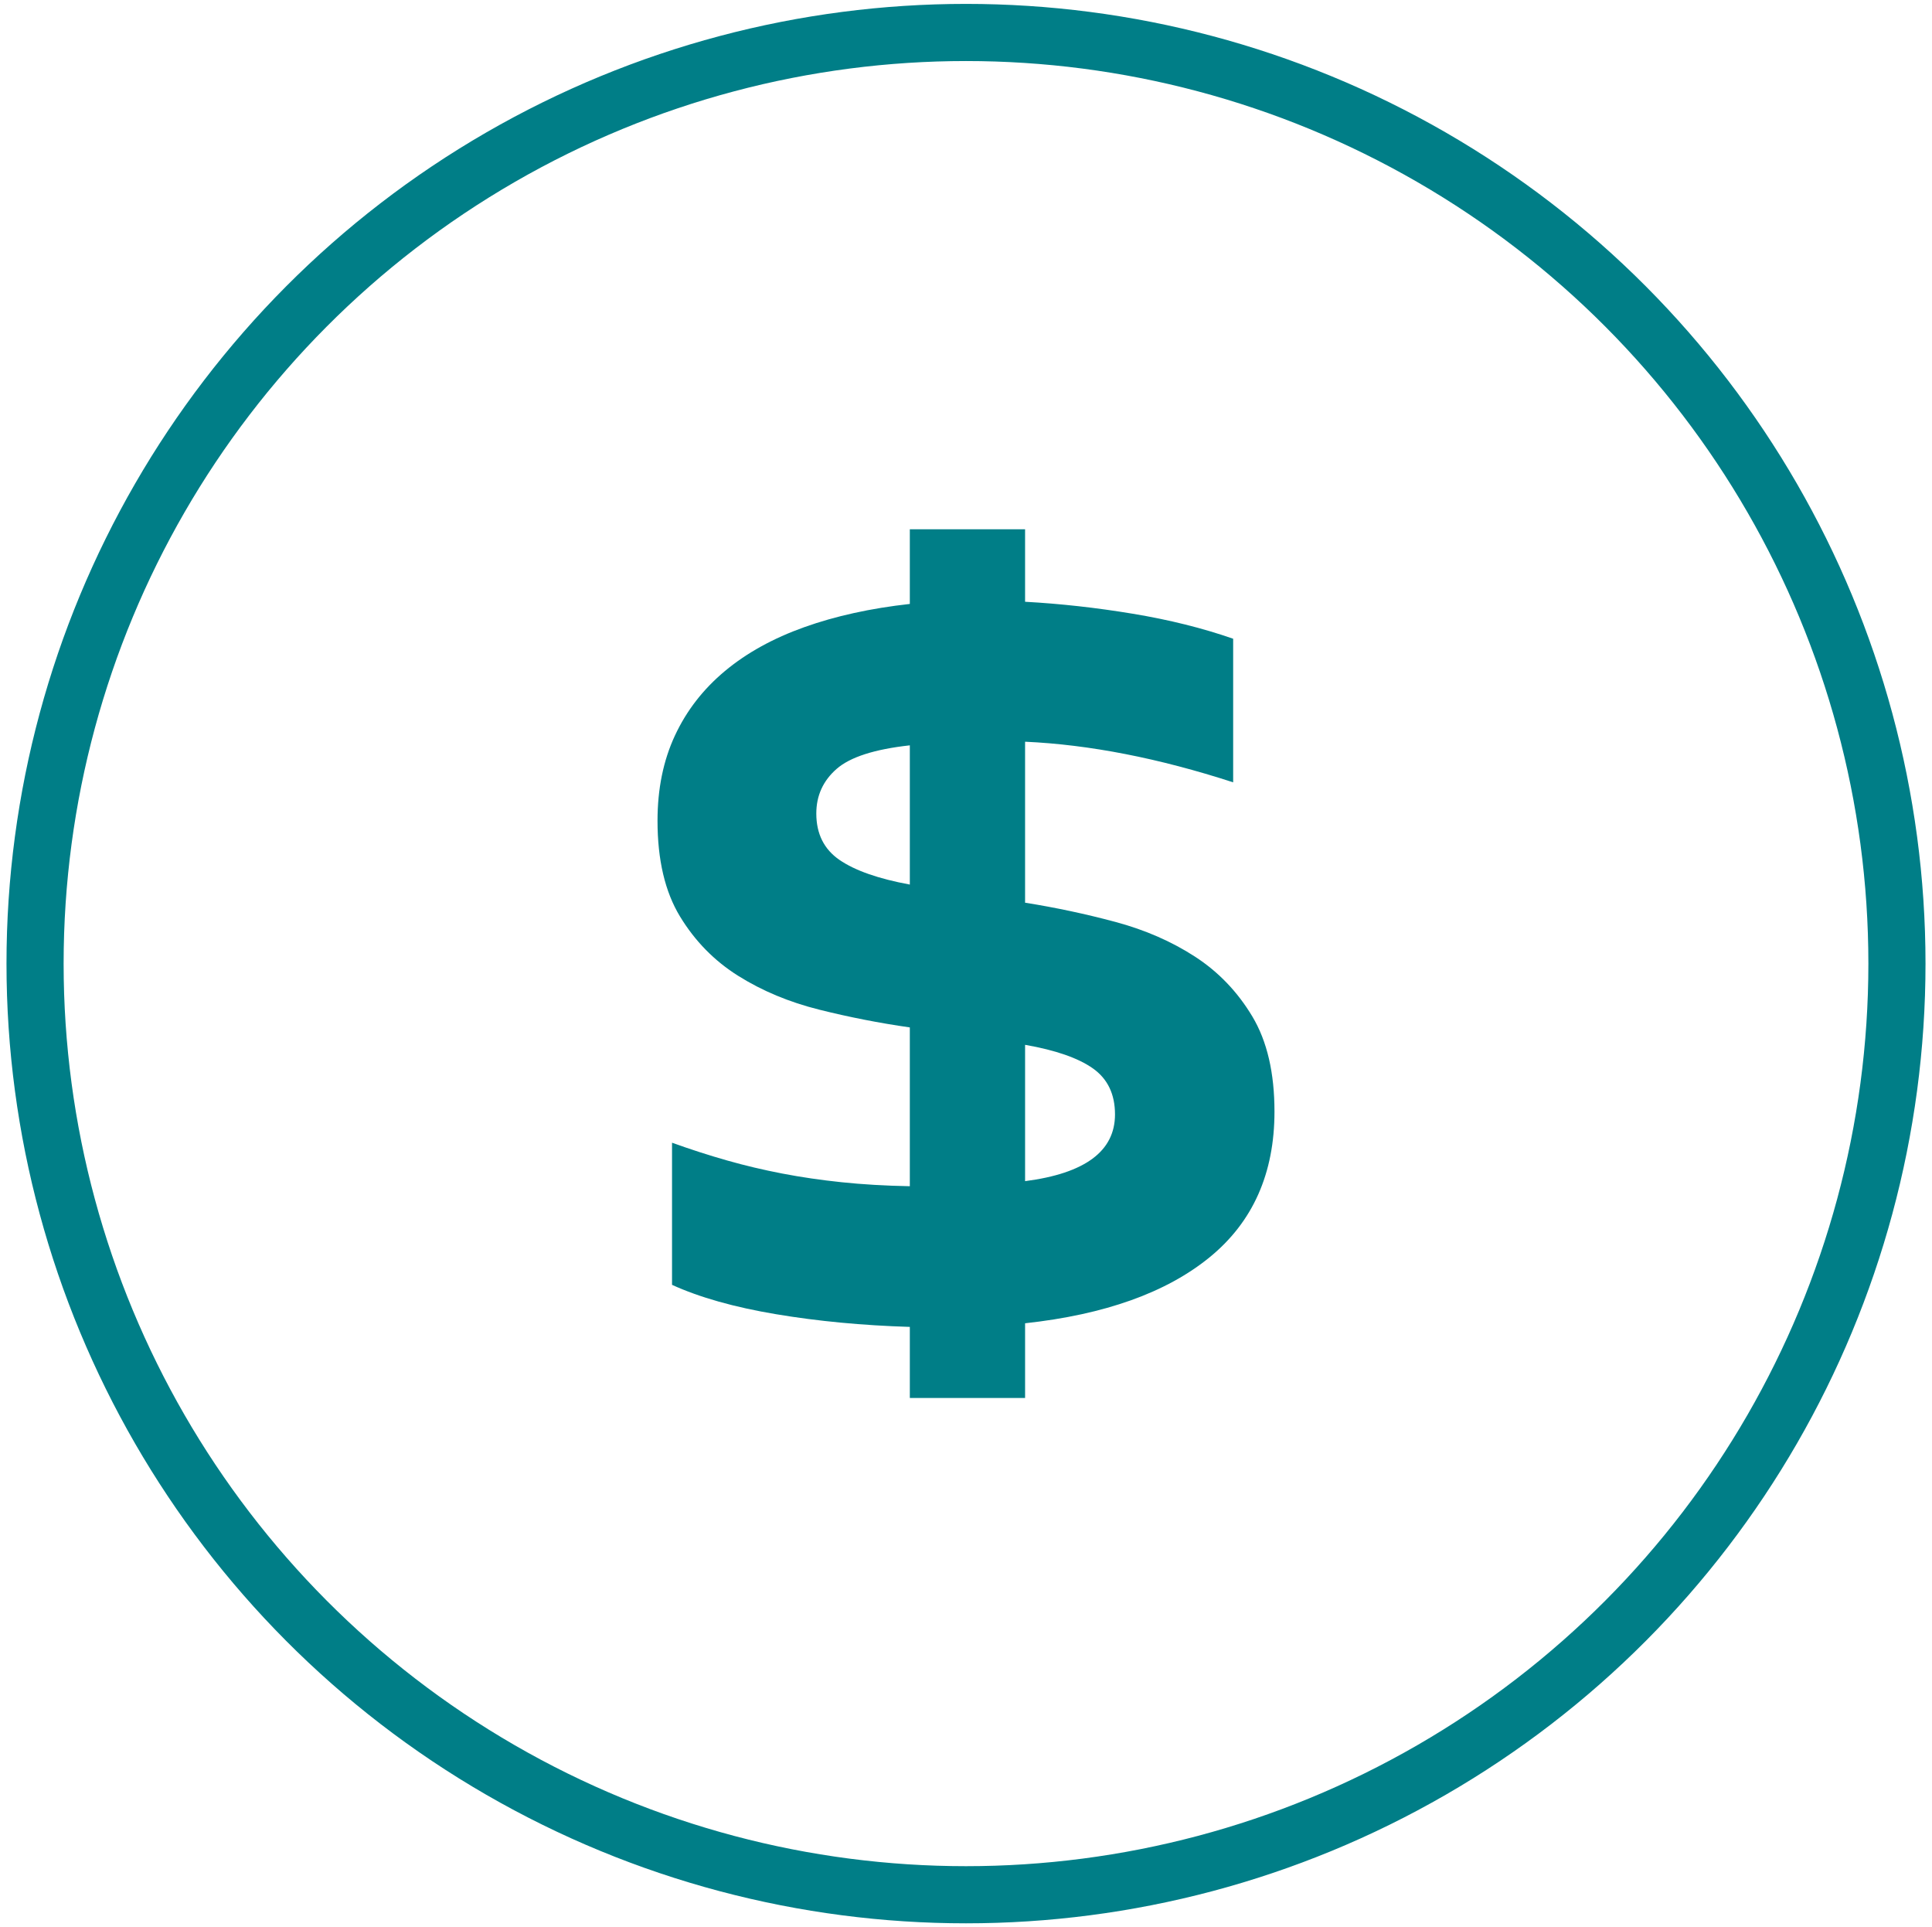 <?xml version="1.0" encoding="utf-8"?>
<!-- Generator: Adobe Illustrator 15.0.0, SVG Export Plug-In . SVG Version: 6.00 Build 0)  -->
<!DOCTYPE svg PUBLIC "-//W3C//DTD SVG 1.1//EN" "http://www.w3.org/Graphics/SVG/1.1/DTD/svg11.dtd">
<svg version="1.1" id="Layer_1" xmlns="http://www.w3.org/2000/svg" xmlns:xlink="http://www.w3.org/1999/xlink" x="0px" y="0px"
	 width="744px" height="742px" viewBox="0 0 744 742" enable-background="new 0 0 744 742" xml:space="preserve">
<g>
	<defs>
		<rect id="SVGID_1_" width="744" height="742"/>
	</defs>
	<clipPath id="SVGID_2_">
		<use xlink:href="#SVGID_1_"  overflow="visible"/>
	</clipPath>
	
		<circle clip-path="url(#SVGID_2_)" fill="none" stroke="#007E87" stroke-width="22" stroke-miterlimit="10" cx="372" cy="371" r="358.5"/>
	<path clip-path="url(#SVGID_2_)" fill="#007E87" d="M460.23,368.349c-9.033-5.863-19.271-10.331-30.713-13.403
		c-11.453-3.071-23.035-5.534-34.766-7.398v-61.98c24.751,1.117,51.465,6.332,80.131,15.637v-55.281
		c-11.73-4.09-24.613-7.302-38.669-9.629c-14.055-2.328-27.876-3.863-41.462-4.608v-27.918h-44.384v28.755
		c-15.079,1.675-28.623,4.656-40.62,8.935c-12.008,4.284-22.203,9.909-30.574,16.889c-8.372,6.98-14.802,15.266-19.26,24.847
		c-4.468,9.59-6.708,20.521-6.708,32.806c0,15.076,2.89,27.359,8.66,36.853c5.769,9.491,13.255,17.126,22.469,22.893
		c9.214,5.771,19.59,10.099,31.129,12.981c11.539,2.887,23.173,5.166,34.904,6.841v61.14c-9.491-0.181-18.247-0.695-26.245-1.535
		c-8.009-0.837-15.634-1.954-22.896-3.349c-7.262-1.397-14.332-3.071-21.211-5.025c-6.889-1.954-13.959-4.23-21.221-6.841v54.72
		c10.61,4.841,23.962,8.611,40.065,11.308c16.092,2.701,33.261,4.327,51.508,4.886v27.359h44.384v-28.756
		c30.713-3.349,54.398-11.816,71.056-25.404c16.656-13.584,24.985-32.291,24.985-56.118c0-14.887-2.836-27.081-8.51-36.572
		C476.6,381.89,469.252,374.211,460.23,368.349 M350.368,340.568c-12.104-2.234-21.126-5.396-27.087-9.491
		c-5.951-4.092-8.926-10.051-8.926-17.867c0-6.884,2.602-12.608,7.817-17.172c5.204-4.556,14.61-7.58,28.196-9.073V340.568z
		 M394.752,454.755v-52.486c11.73,2.051,20.434,5.073,26.106,9.072c5.673,4.007,8.521,9.913,8.521,17.729
		C429.379,443.216,417.829,451.78,394.752,454.755"/>
</g>
</svg>
